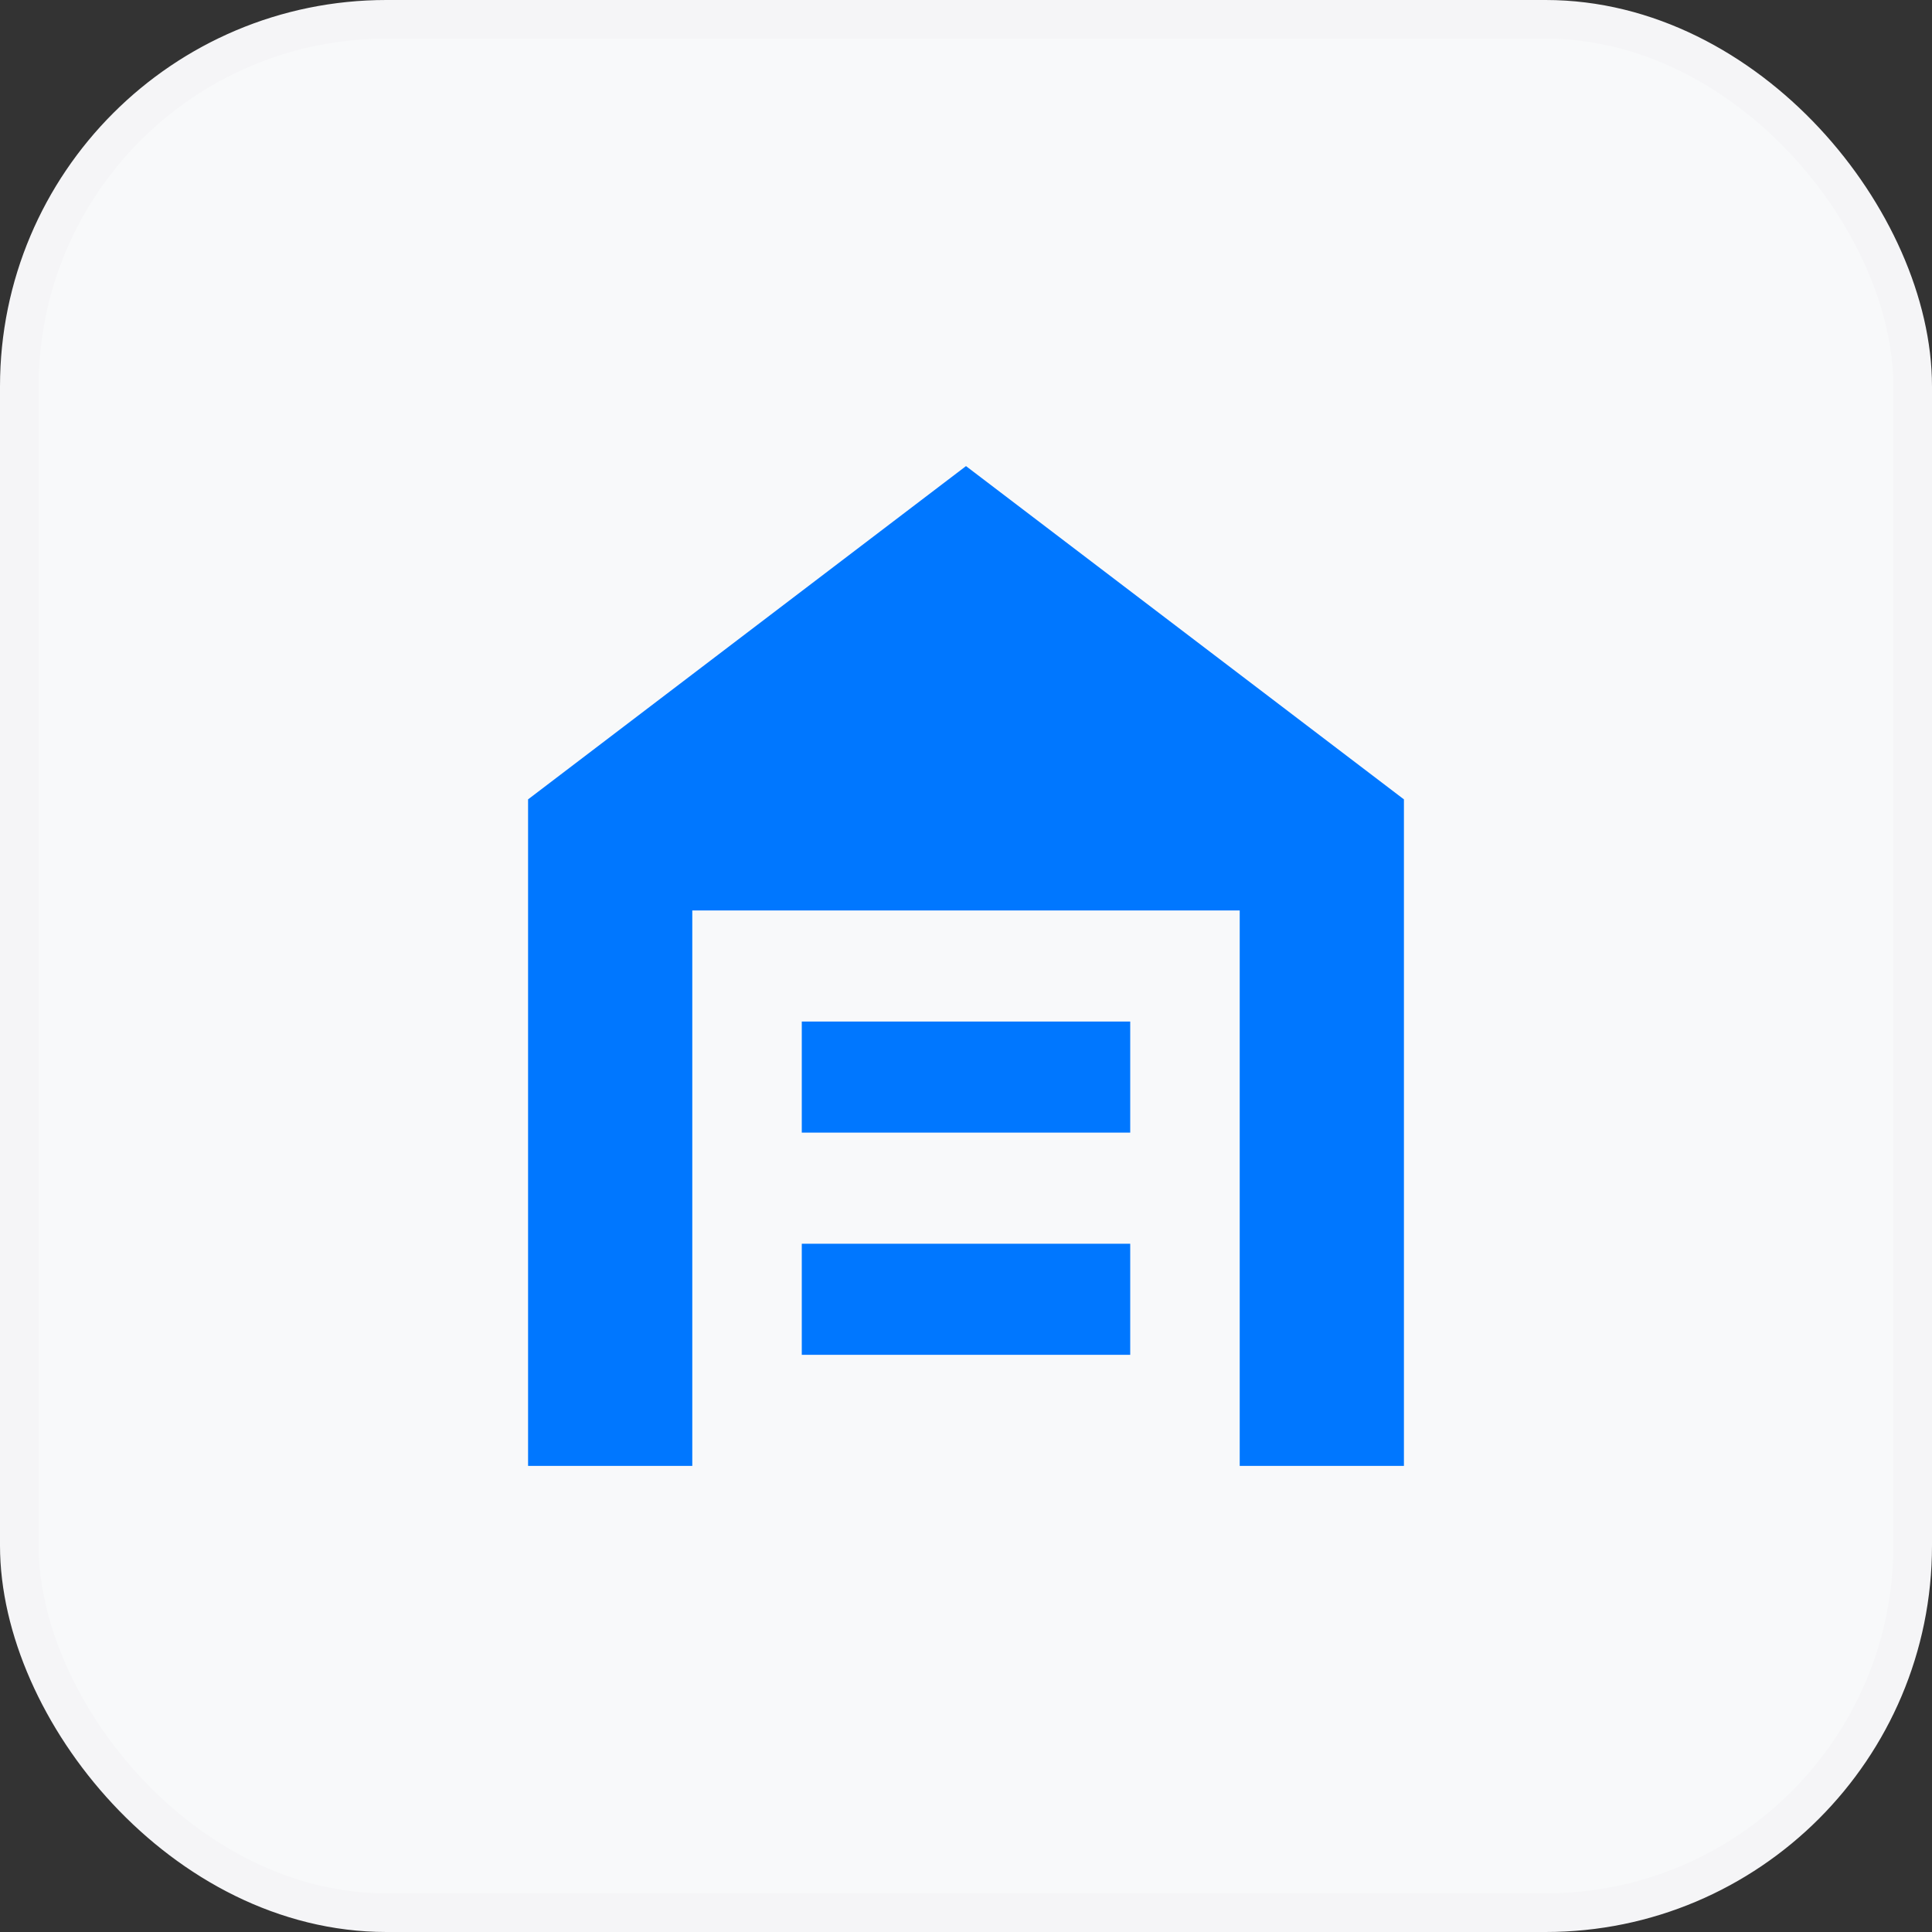 <?xml version="1.0" encoding="UTF-8"?> <svg xmlns="http://www.w3.org/2000/svg" width="100" height="100" viewBox="0 0 100 100" fill="none"><rect x="0" y="0" width="100" height="100" fill="#333333" stroke="none"/> <rect x="1" y="1" width="98" height="98" rx="19" fill="#F8F9FA"></rect> <path d="M27.333 75.875V41.375L50 24.125L72.667 41.375V75.875H64.167V47.125H35.833V75.875H27.333ZM41.5 70.125H58.5V64.375H41.5V70.125ZM41.5 58.625H58.5V52.875H41.5V58.625Z" fill="#0077FF"></path> <rect x="1" y="1" width="98" height="98" rx="19" stroke="#F5F5F7" stroke-width="2"></rect> </svg> 